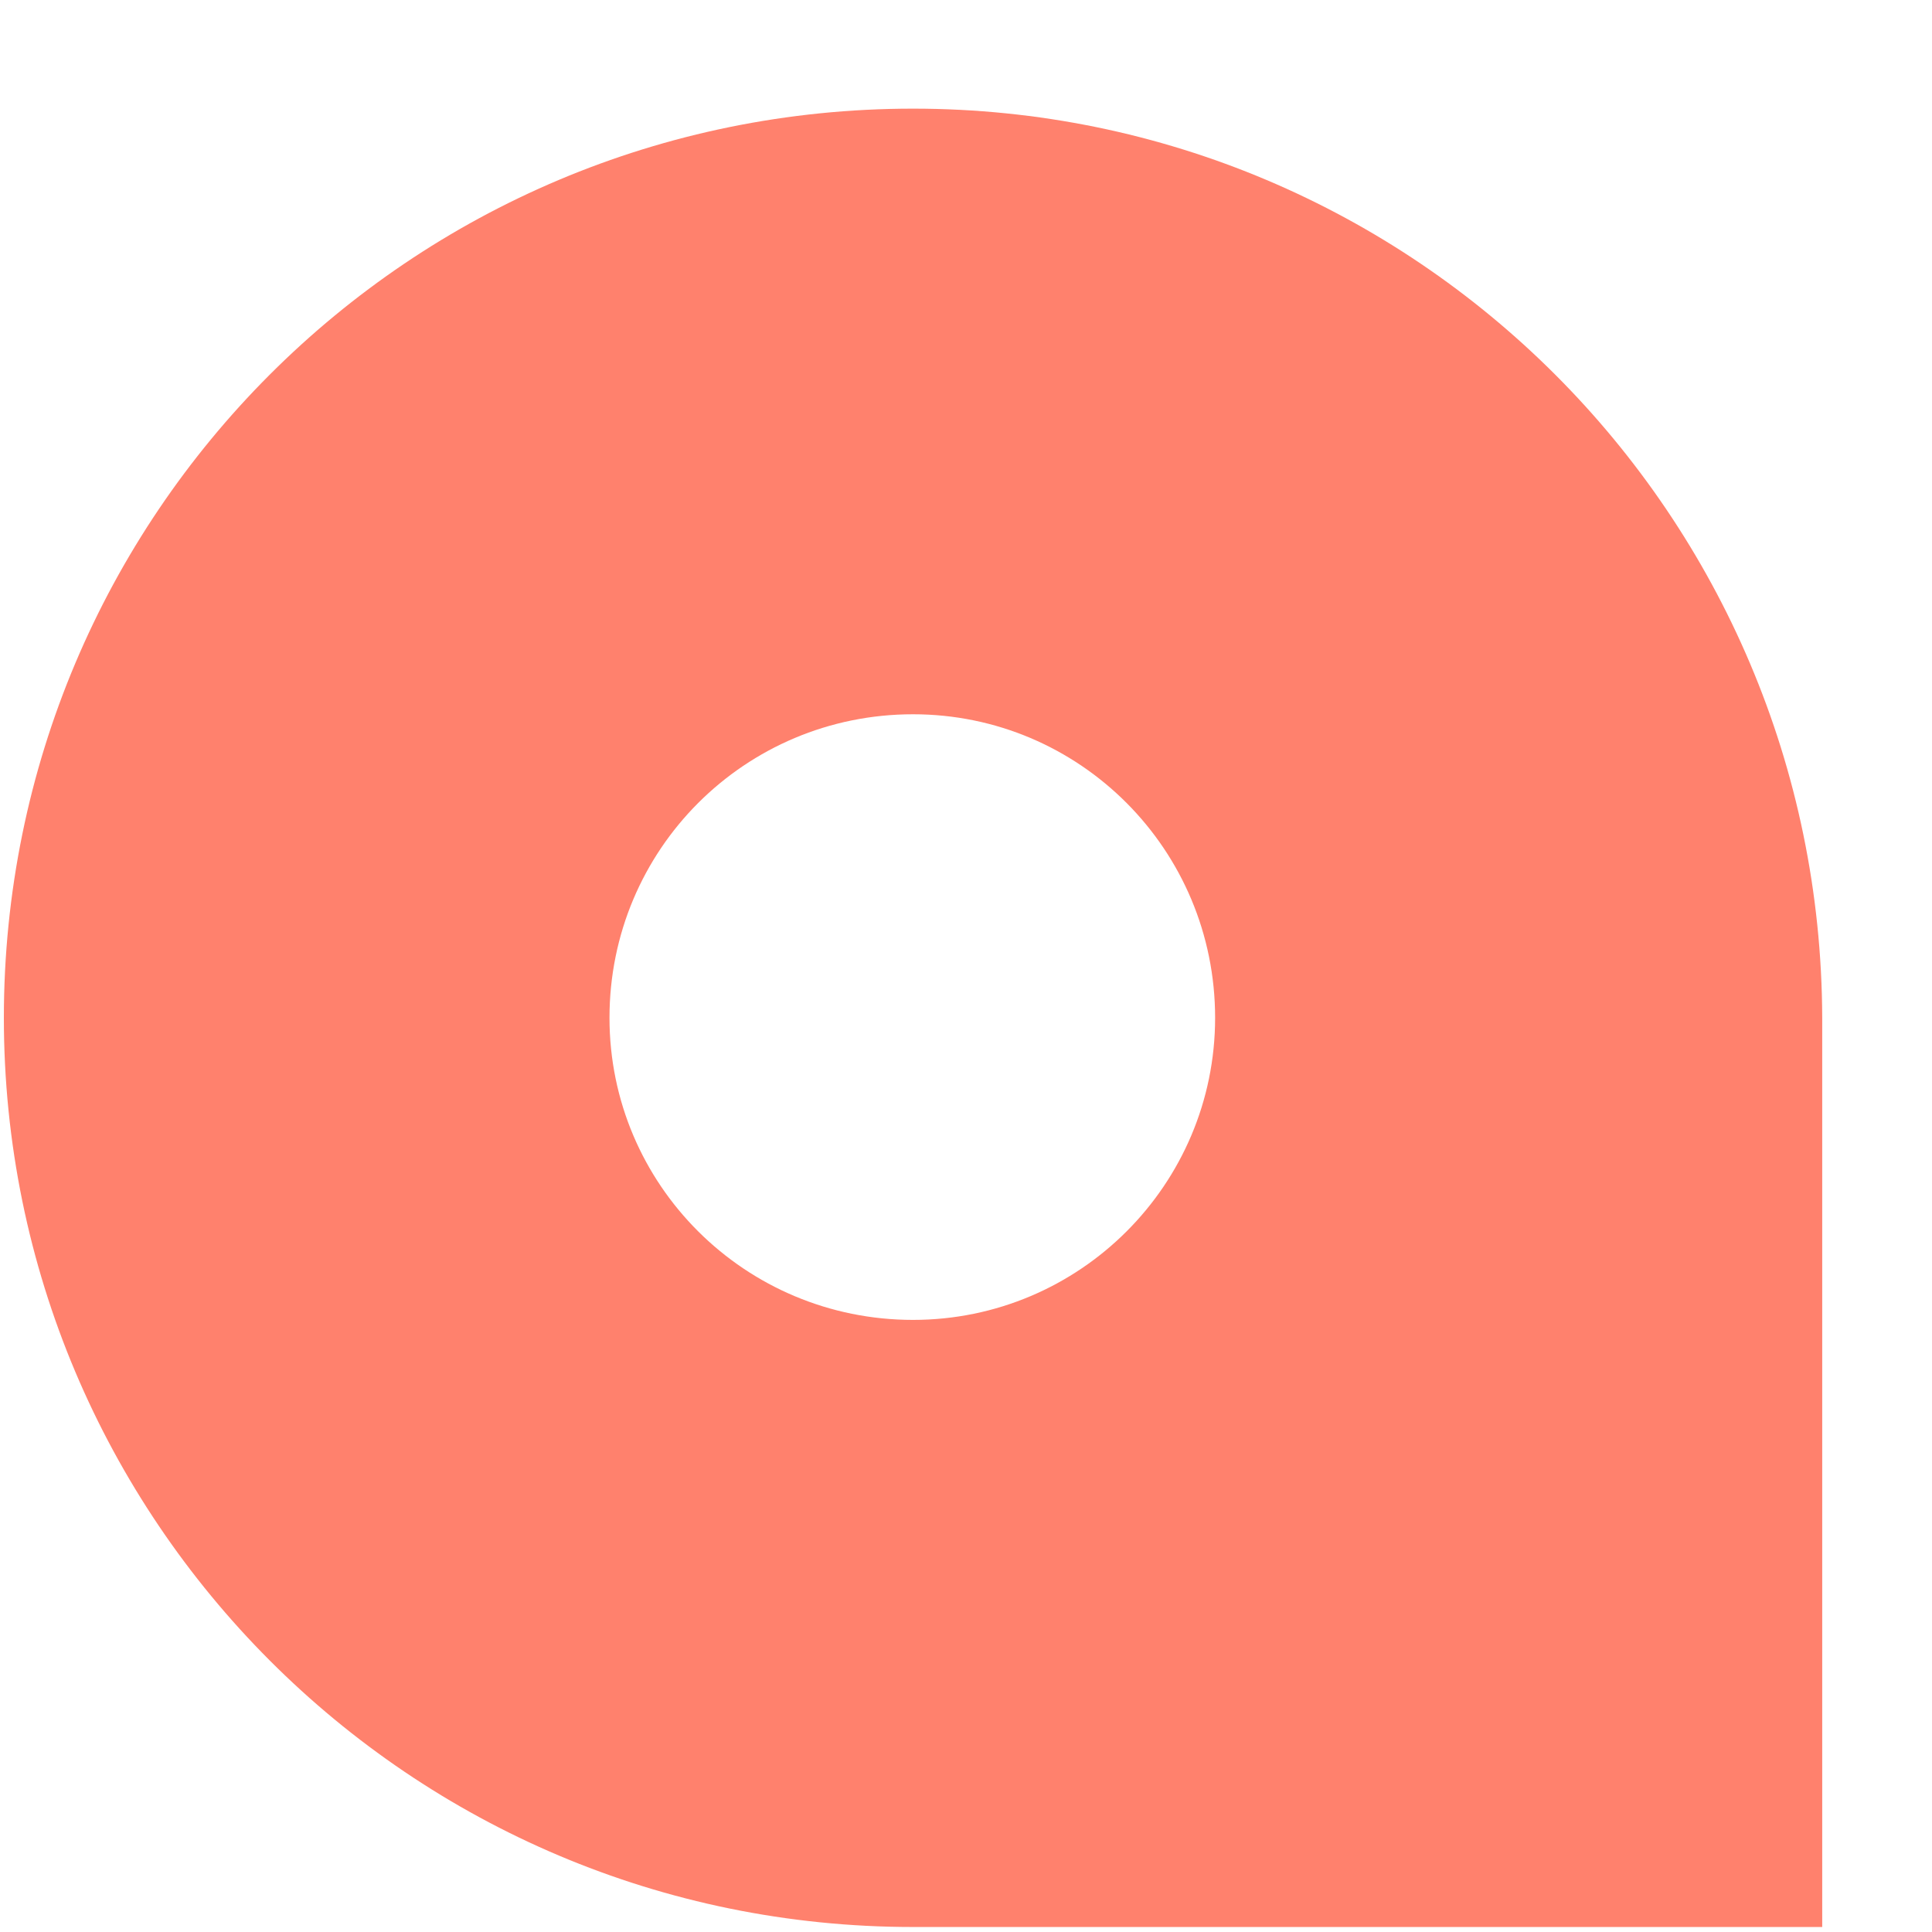 <svg width="17" height="17" viewBox="0 0 17 17" fill="none" xmlns="http://www.w3.org/2000/svg">
<path d="M0.034 8.956C0.034 13.37 3.607 16.956 8.034 16.956H16.034V8.956C16.021 4.53 12.448 0.956 8.034 0.956C3.607 0.956 0.034 4.53 0.034 8.956ZM8.034 6.285C9.501 6.285 10.692 7.476 10.692 8.956C10.692 10.423 9.501 11.614 8.034 11.614C6.554 11.614 5.363 10.423 5.363 8.956C5.363 7.476 6.554 6.285 8.034 6.285Z" fill="#FF816D"/>
</svg>
